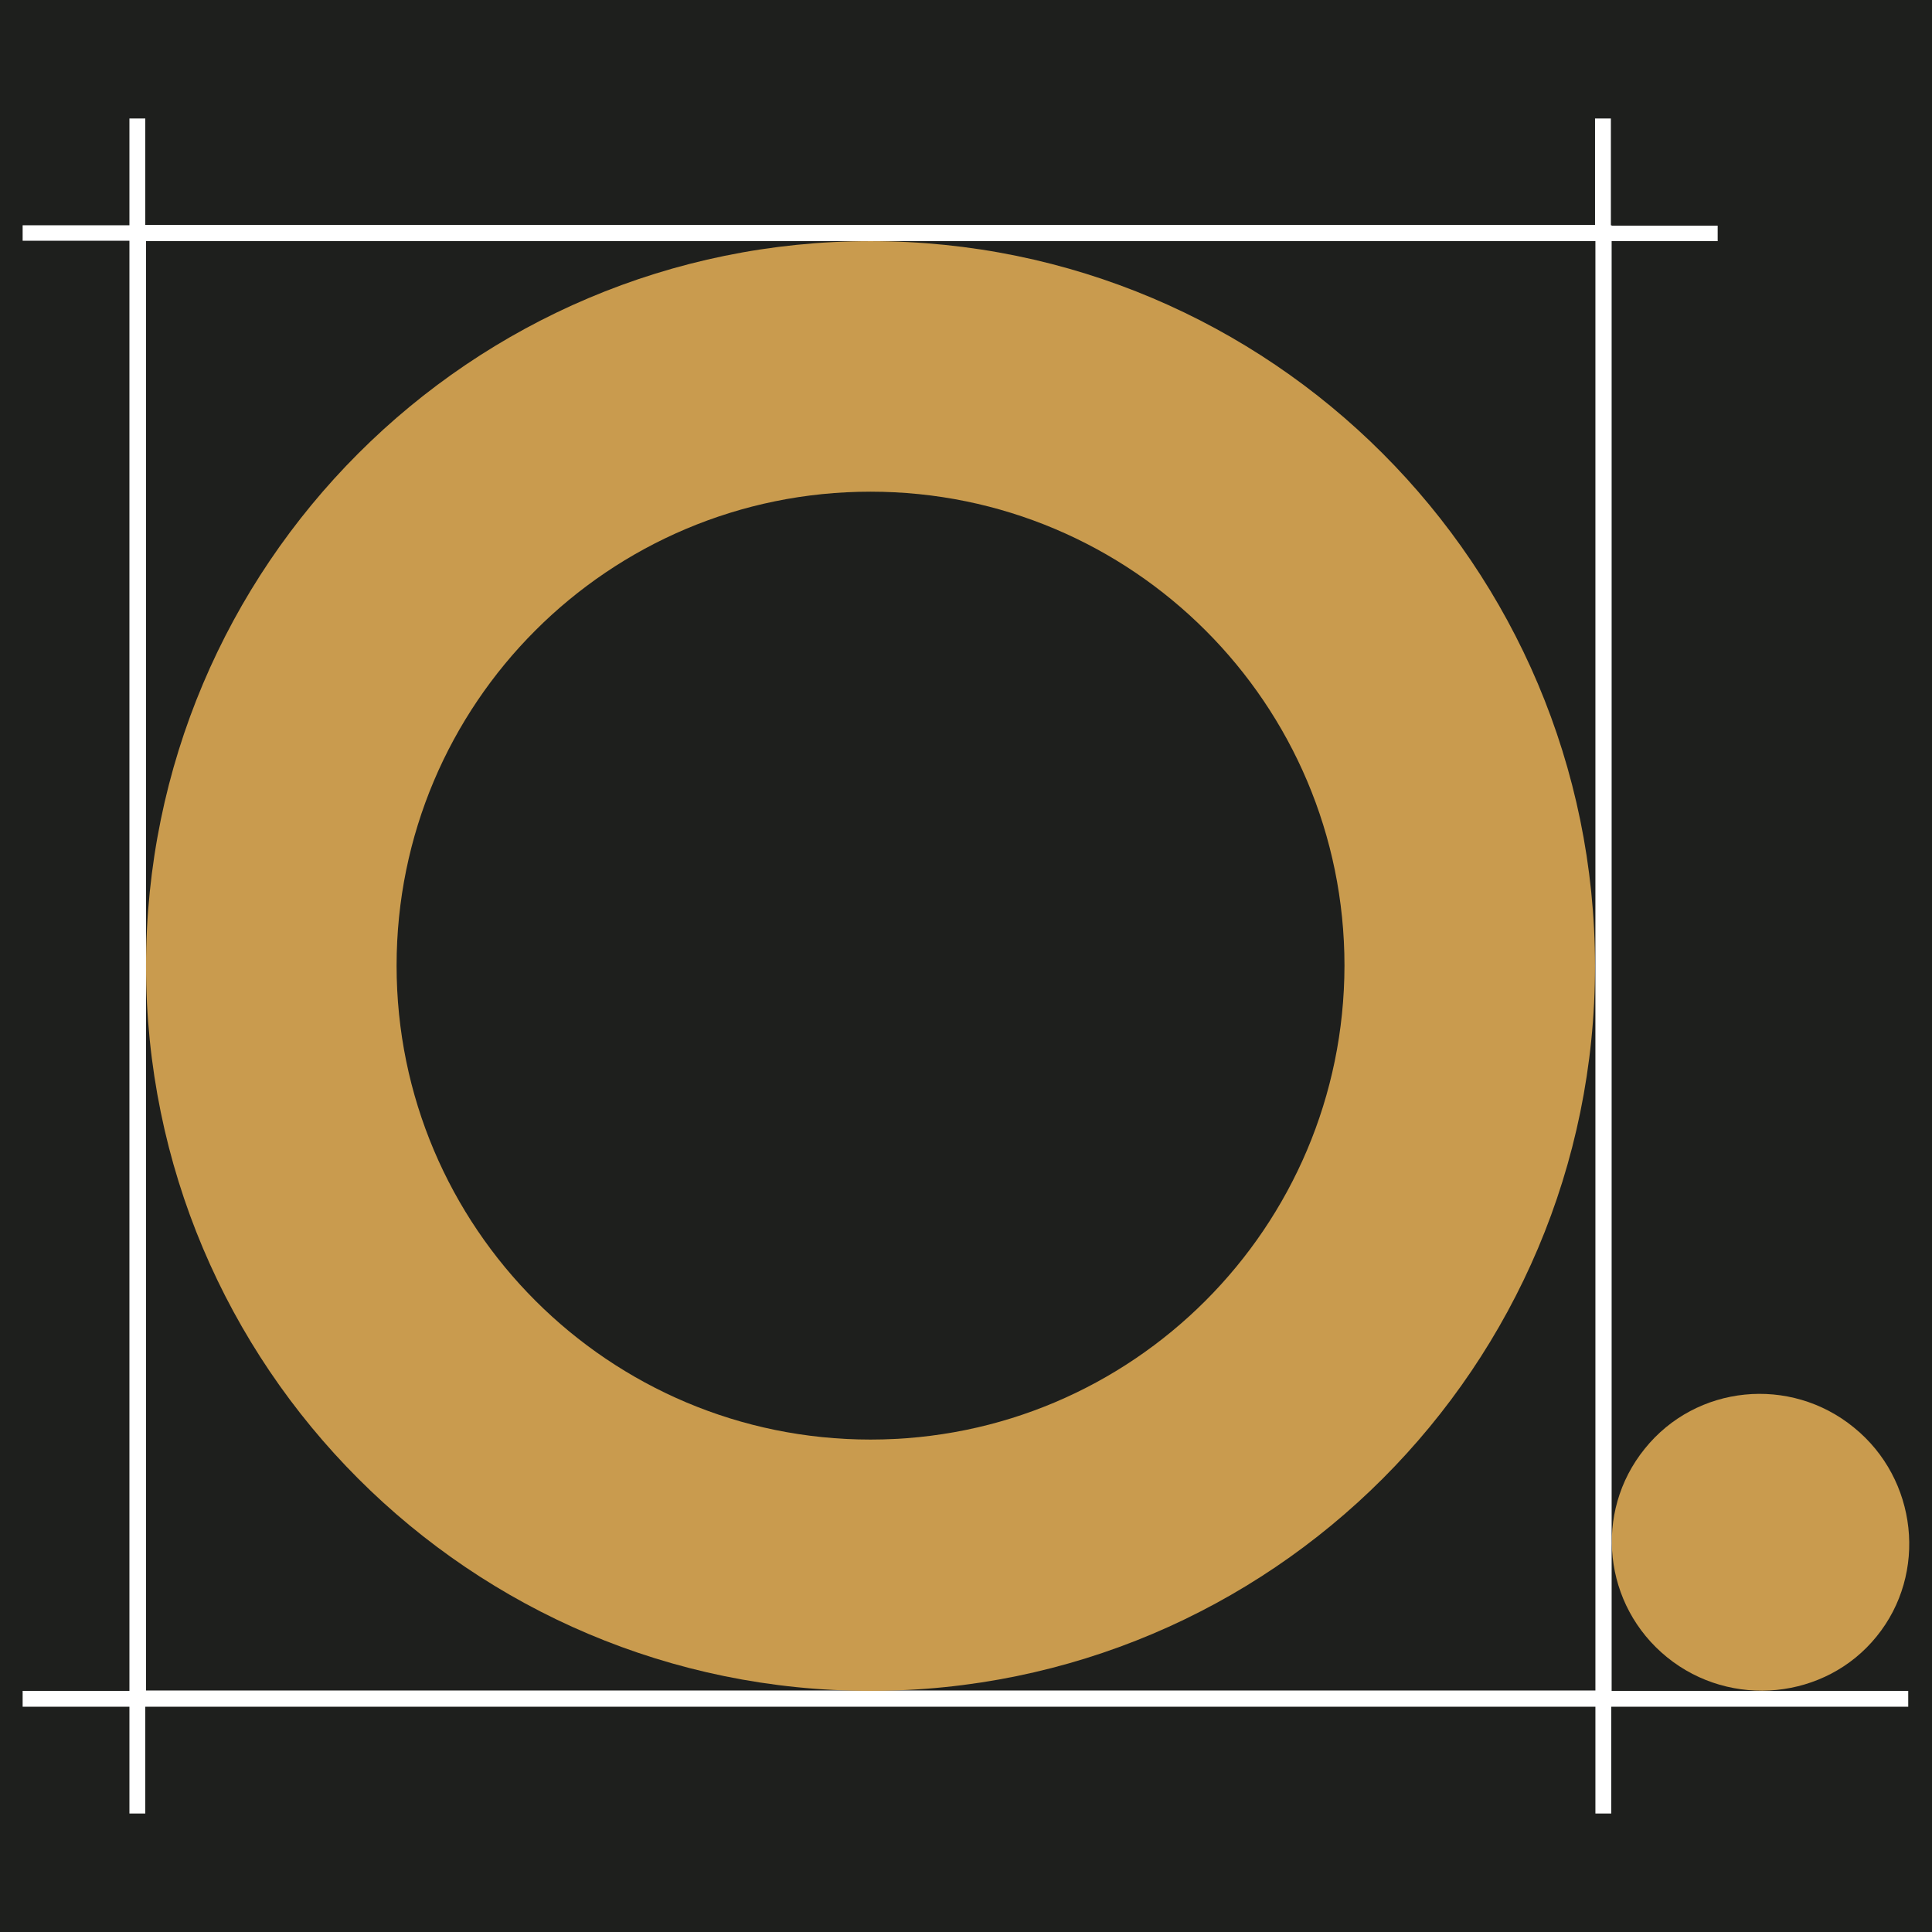 <svg xmlns="http://www.w3.org/2000/svg" xmlns:xlink="http://www.w3.org/1999/xlink" id="Calque_1" x="0px" y="0px" viewBox="0 0 512 512" style="enable-background:new 0 0 512 512;" xml:space="preserve"><style type="text/css">	.st0{fill:#1E1F1D;}	.st1{fill:#C99B4E;}	.st2{fill:#FFFFFF;}</style><rect class="st0" width="512" height="512"></rect><g>	<g>		<path class="st1" d="M435.9,383.9c13.6-16.9,38.5-19.4,55.4-5.6c16.9,13.7,19.6,38.7,6,55.4c-13.5,16.7-38.6,19.2-55.5,5.5    C424.9,425.5,422.2,400.8,435.9,383.9"></path>		<path class="st2" d="M505.6,448.1h-78.5V63.9h28.1v-4.1h-28.1v-0.1h-0.2V31.4h-4.2v28.2H38.5V31.4h-4.2v28.3H6v4.1h28.3v384.3H6    v4.2h28.3v28.3h4.2v-28.3h384.3v28.3h4.2v-28.3h78.7V448.1z M38.7,63.9h384.1V448H38.7V63.9z"></path>		<path class="st1" d="M230.7,63.9c-106,0-192,86-192,192.1c0,106.1,85.9,192.1,192,192.1c106,0,192-86,192-192.1    C422.6,149.9,336.7,63.9,230.7,63.9 M230.7,381.5c-69.3,0-125.6-56.2-125.6-125.6c0-69.4,56.2-125.6,125.6-125.6    c69.3,0,125.6,56.2,125.6,125.6C356.2,325.3,300,381.5,230.7,381.5"></path>	</g></g></svg>